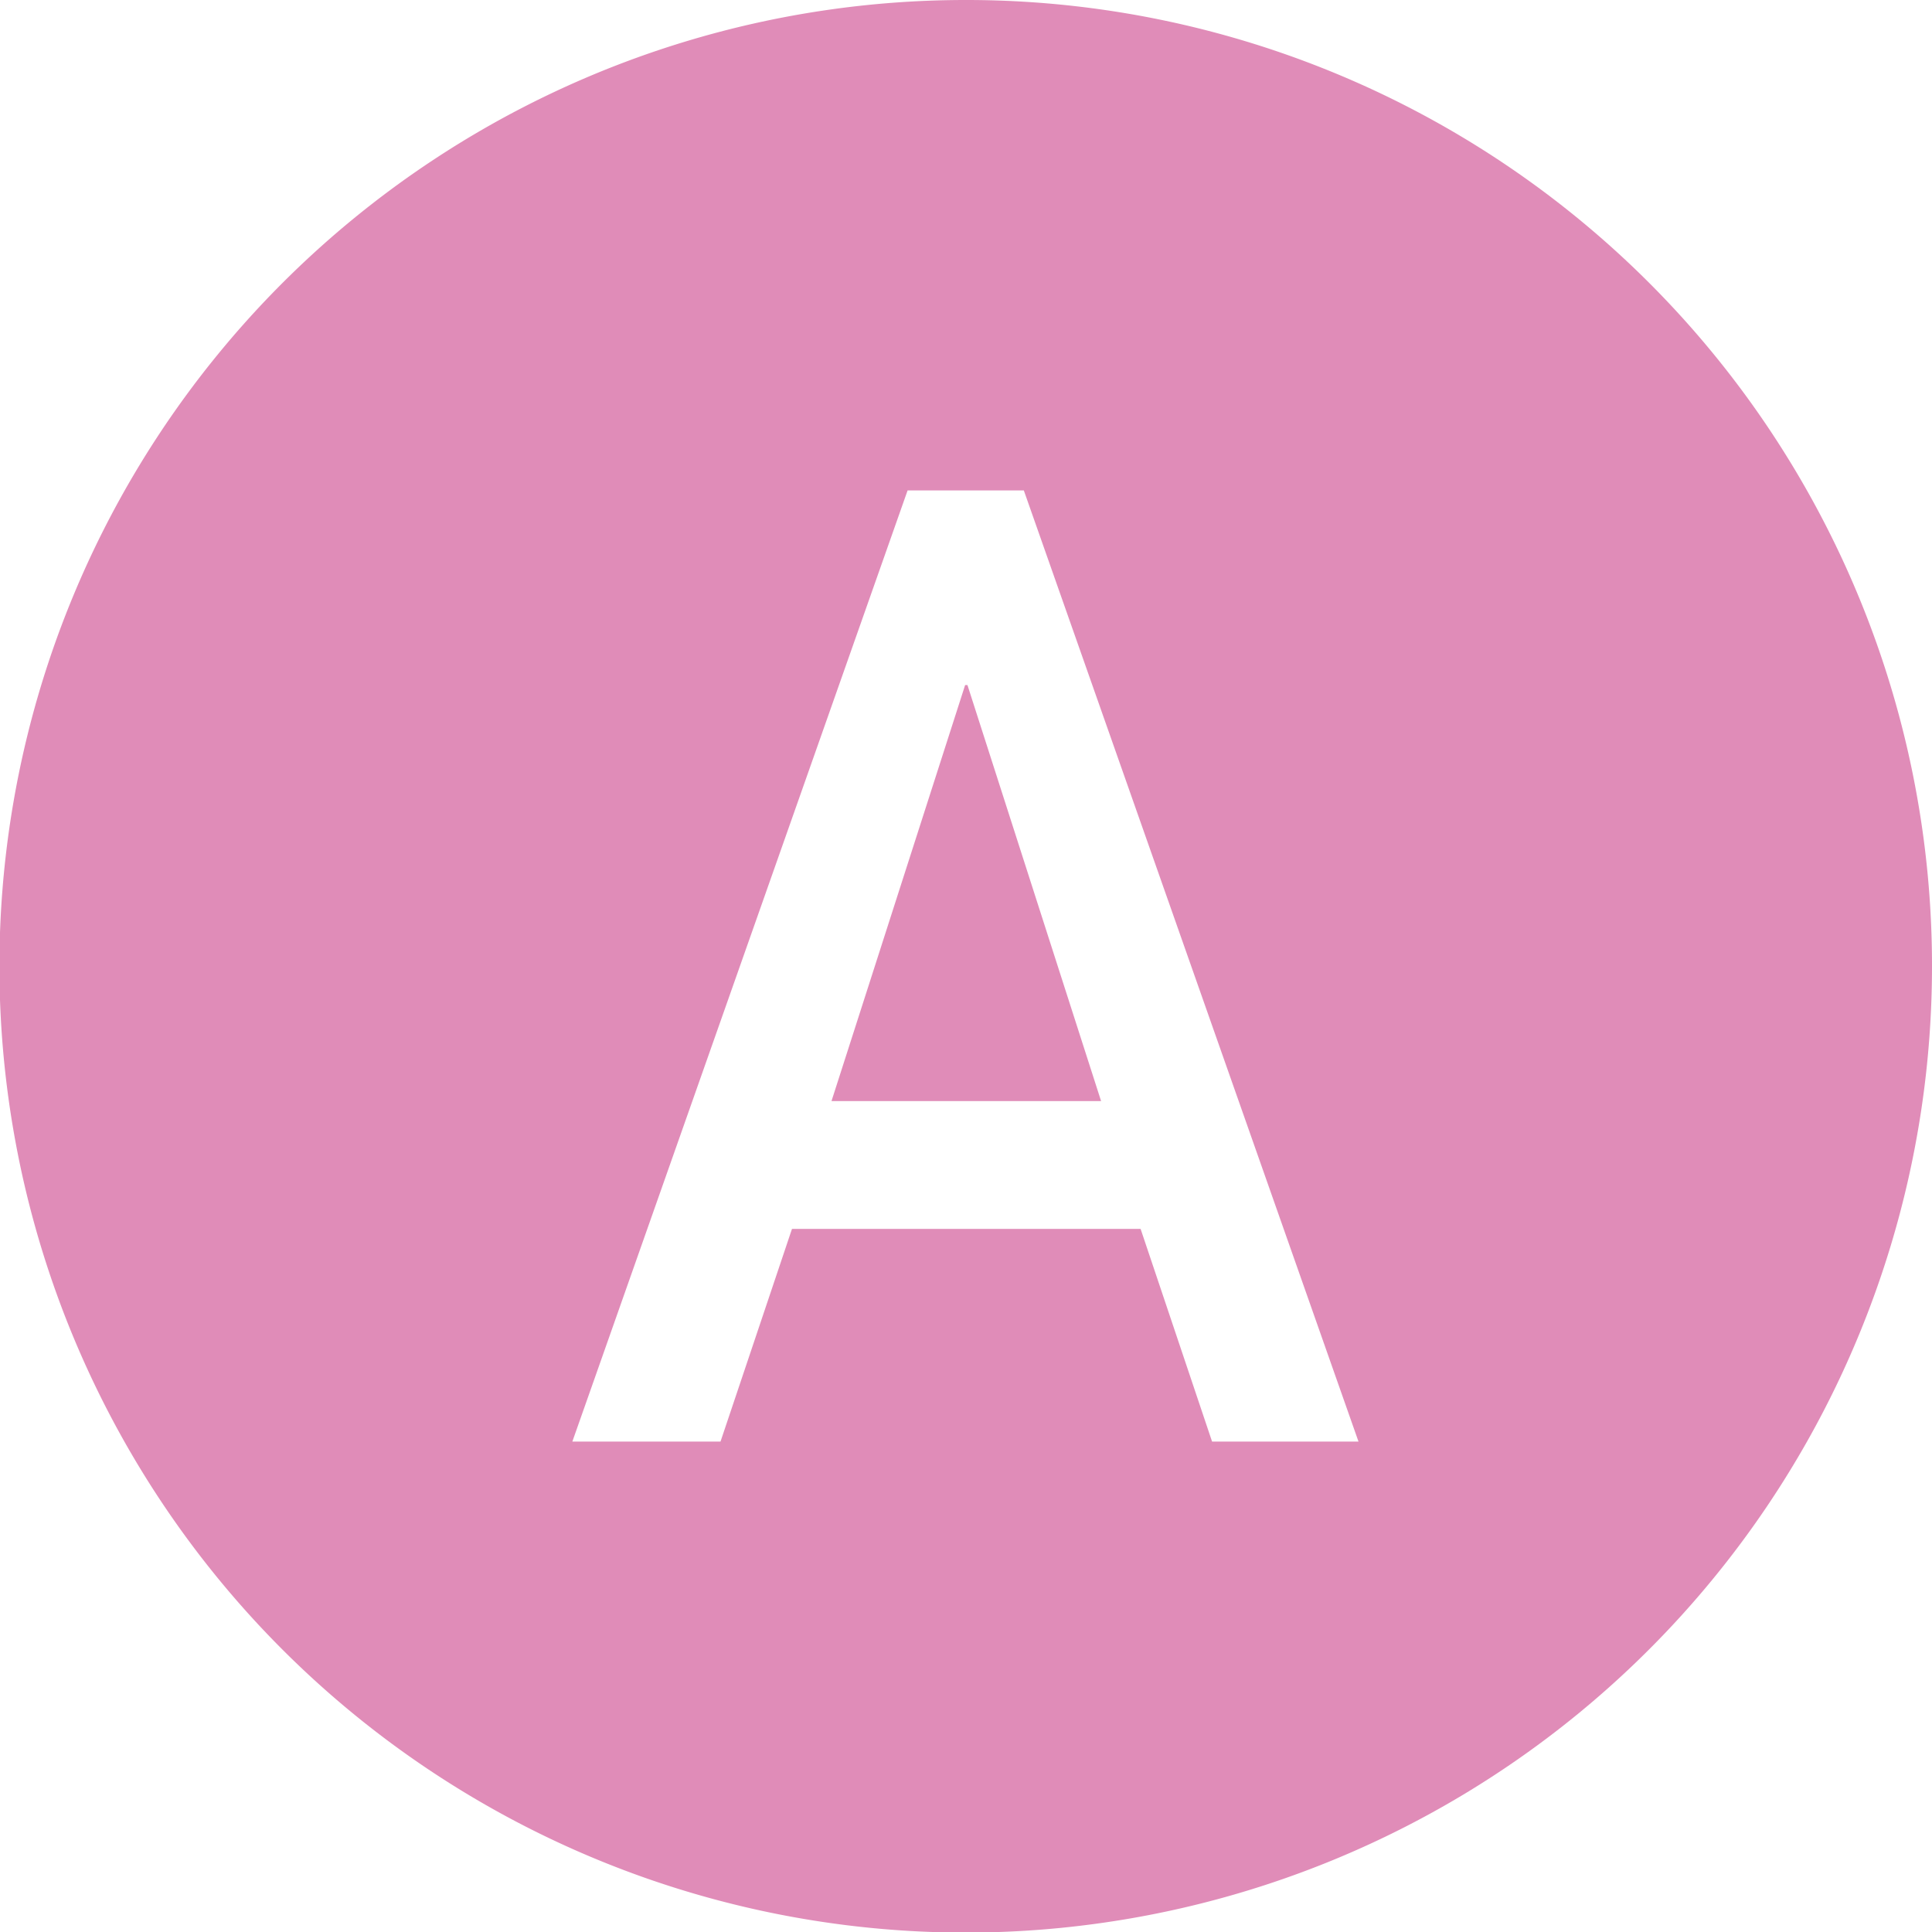 <svg xmlns="http://www.w3.org/2000/svg" viewBox="0 0 33.25 33.25"><defs><style>.cls-1{isolation:isolate;}.cls-2{fill:#e08cb8;mix-blend-mode:darken;}</style></defs><g class="cls-1"><g id="レイヤー_1" data-name="レイヤー 1"><polygon class="cls-2" points="16.61 11.79 14.31 18.95 18.95 18.95 16.65 11.79 16.61 11.79"/><path class="cls-2" d="M16.62,0A16.63,16.63,0,1,0,33.25,16.62,16.62,16.62,0,0,0,16.62,0Zm4.24,24.81-1.23-3.66h-6L12.4,24.81H9.85L15.62,8.44h2l5.76,16.37Z"/></g></g></svg>